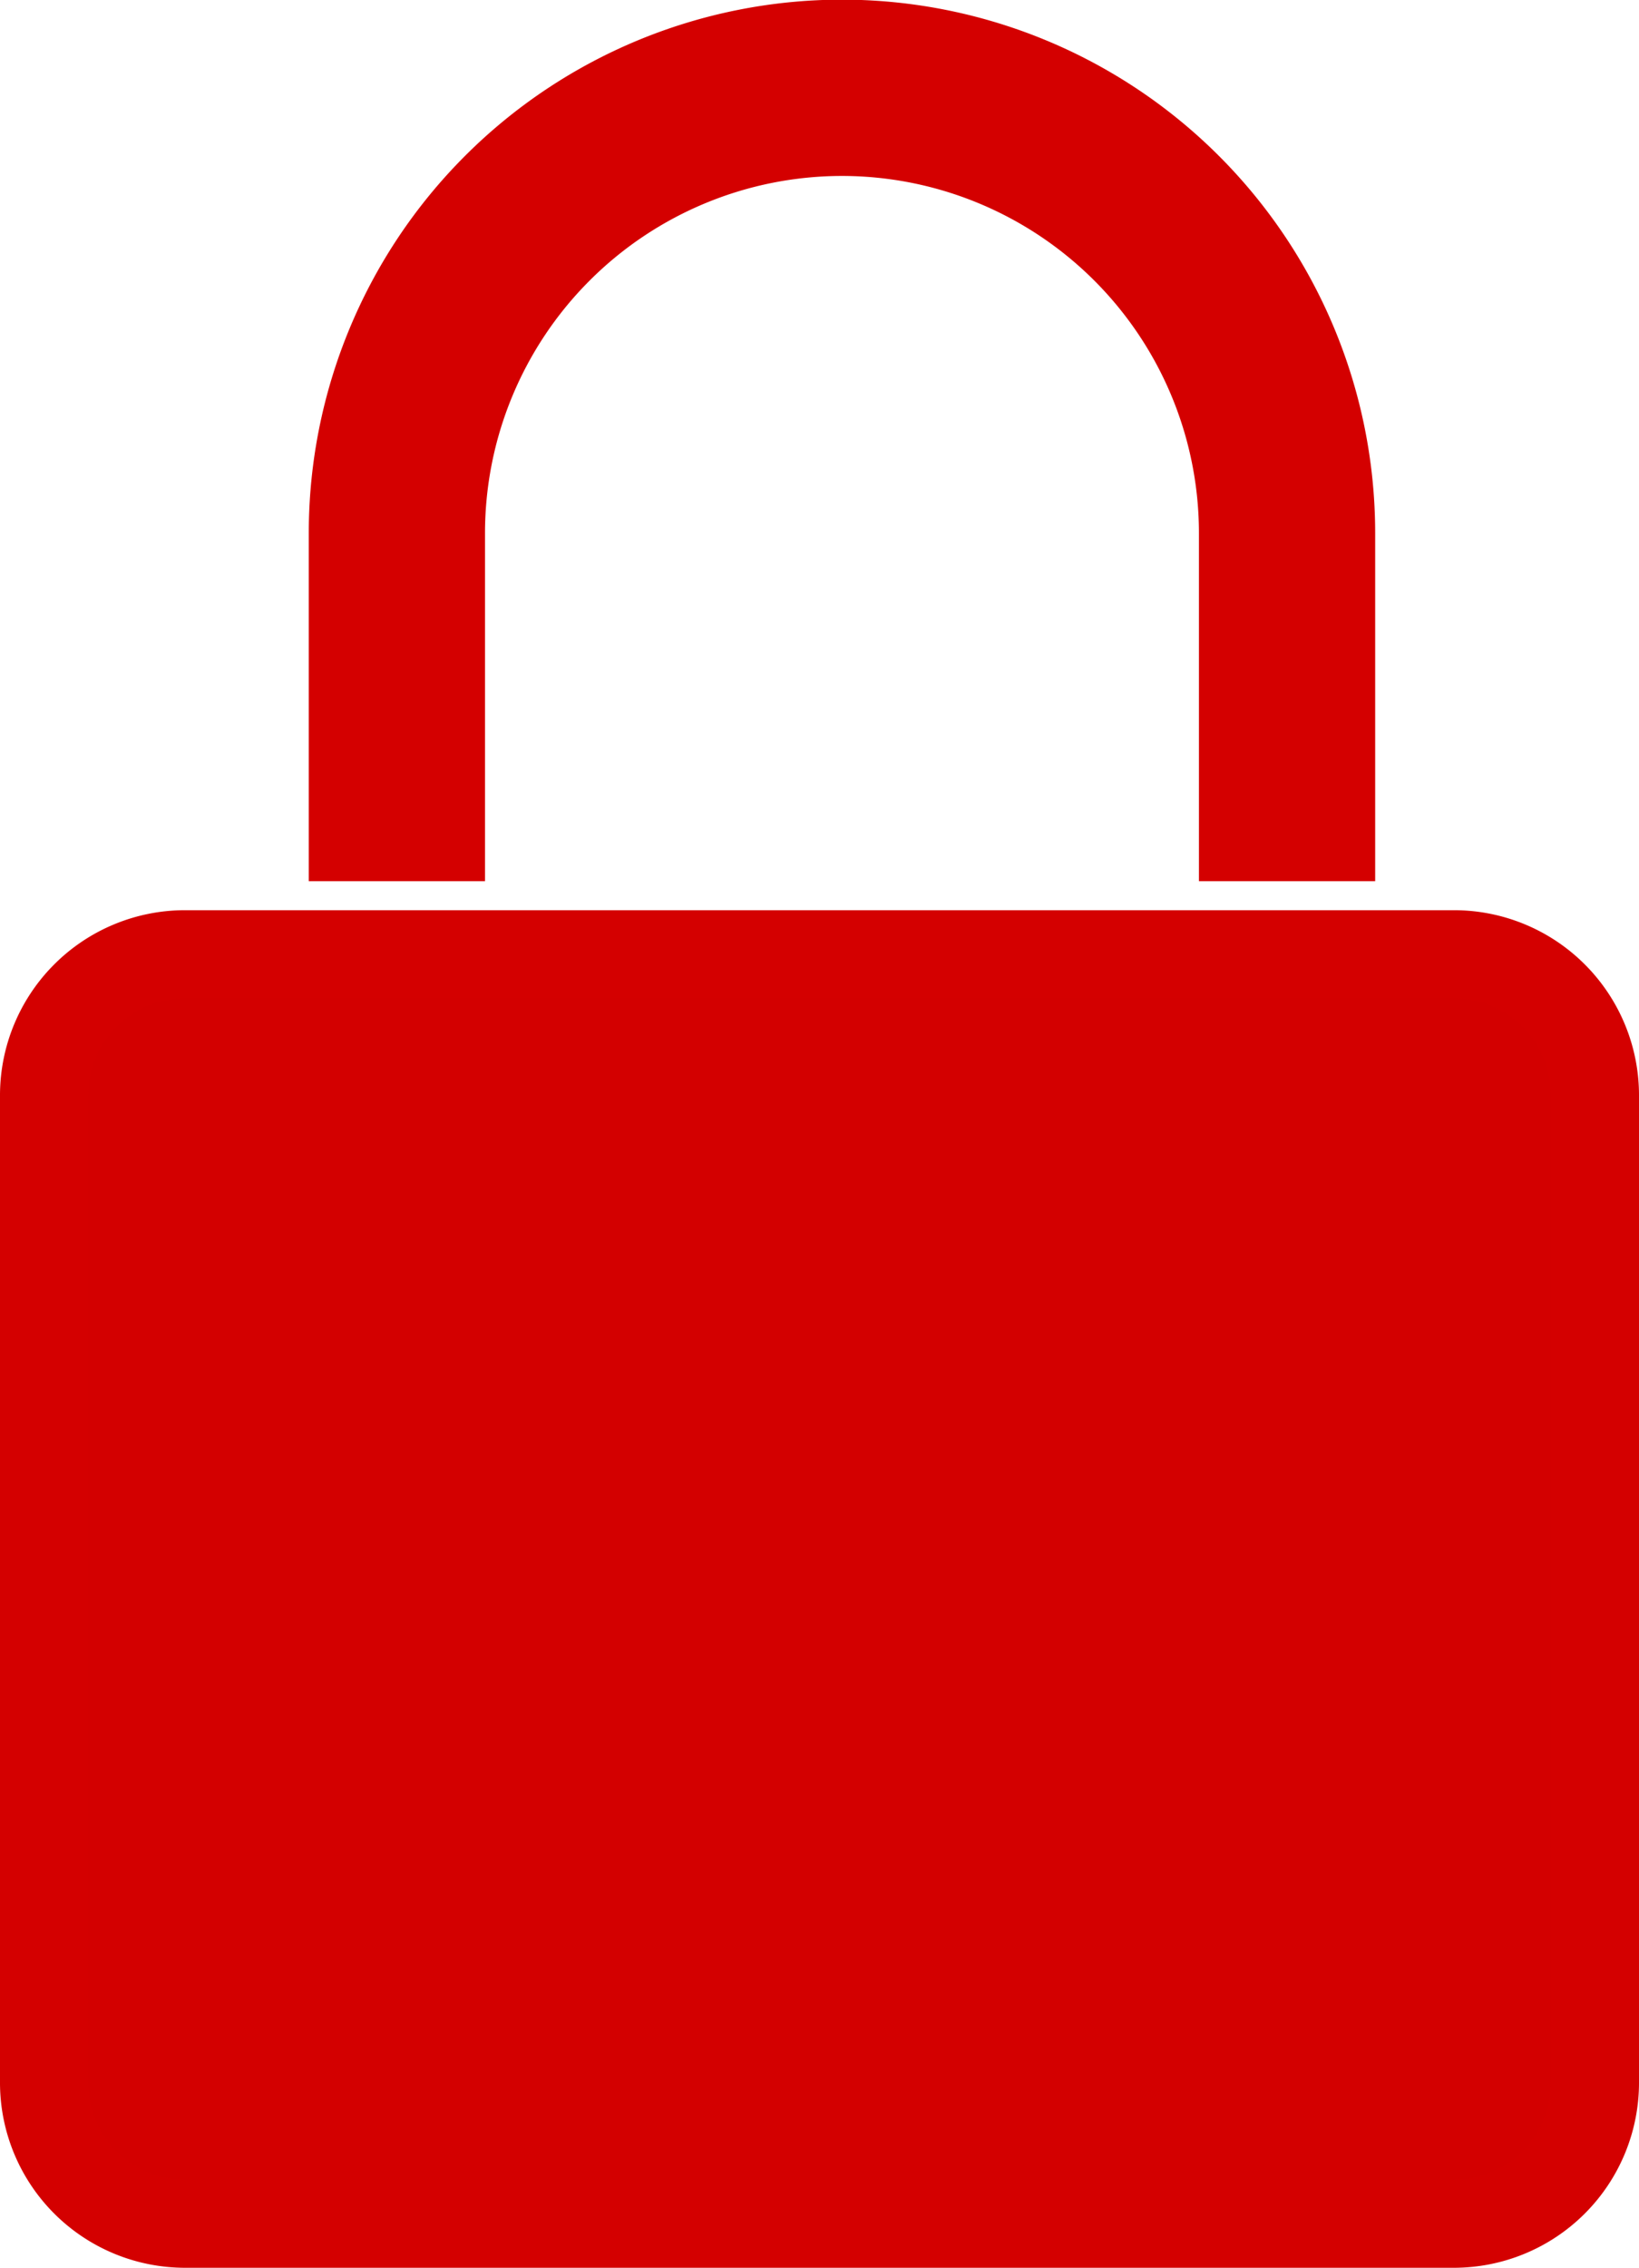 <svg xmlns="http://www.w3.org/2000/svg" width="18.6" height="25.725" viewBox="0 0 18.6 25.725">
  <g id="Groupe_737" data-name="Groupe 737" transform="translate(0.5 1.225)">
    <path id="Top" d="M173.149,24.3V21.357A5.053,5.053,0,0,0,168.1,16.3h0a5.053,5.053,0,0,0-5.053,5.053V24.3" transform="translate(-159.043 -16.529)" fill="none" stroke="#d40000" stroke-linecap="square" stroke-miterlimit="10" stroke-width="2"/>
    <path id="Bottom" d="M97.522,226.357h-14.4a1.6,1.6,0,0,1-1.6-1.6v-11.2a1.6,1.6,0,0,1,1.6-1.6h14.4a1.6,1.6,0,0,1,1.6,1.6v11.2A1.6,1.6,0,0,1,97.522,226.357Z" transform="translate(-81.522 -202.357)" fill="#d30000" stroke="#d40000" stroke-linecap="square" stroke-miterlimit="10" stroke-width="1"/>
  </g>
</svg>
